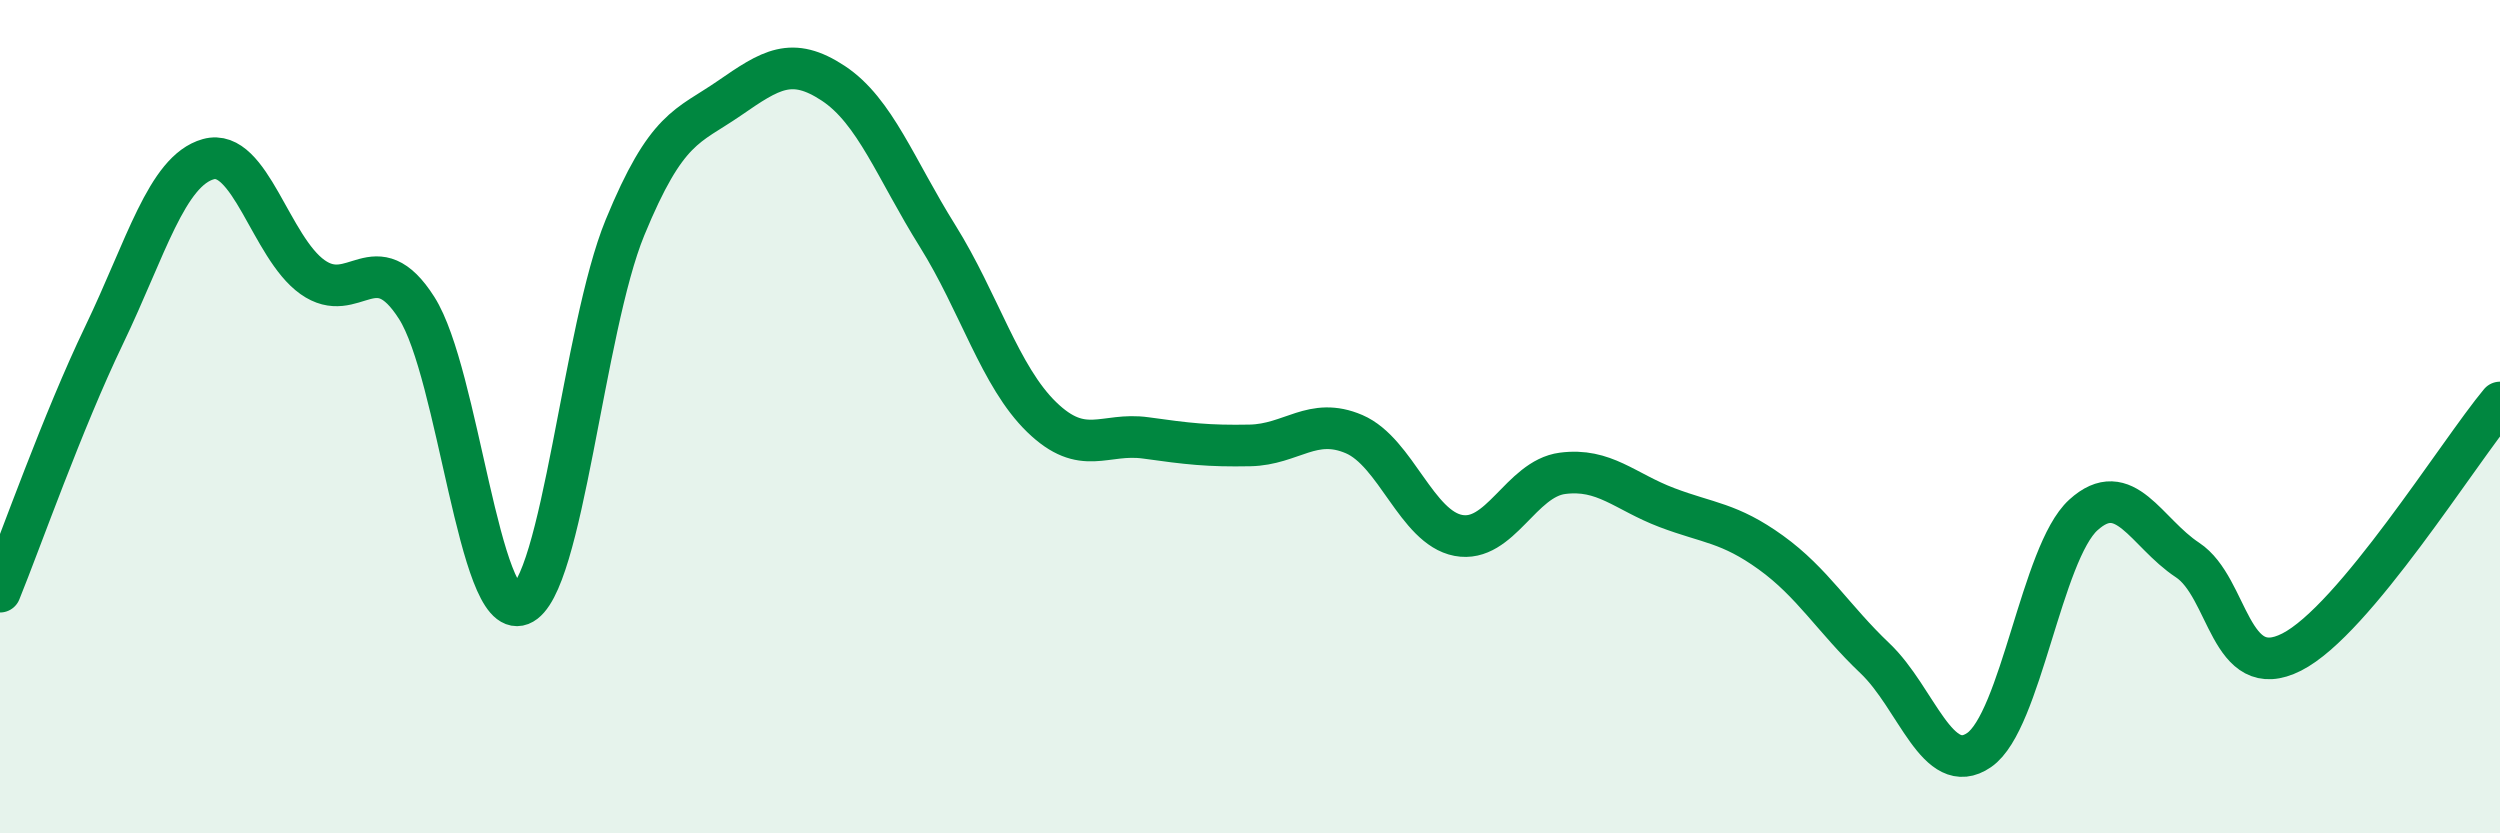 
    <svg width="60" height="20" viewBox="0 0 60 20" xmlns="http://www.w3.org/2000/svg">
      <path
        d="M 0,14.2 C 0.5,12.97 1.5,10.12 2.5,8.04 C 3.5,5.96 4,4.1 5,3.82 C 6,3.54 6.5,5.94 7.5,6.65 C 8.5,7.36 9,5.82 10,7.39 C 11,8.96 11.5,14.9 12.5,14.51 C 13.5,14.12 14,7.89 15,5.46 C 16,3.03 16.5,3.05 17.5,2.36 C 18.5,1.67 19,1.34 20,2 C 21,2.66 21.5,4.06 22.5,5.66 C 23.5,7.26 24,9.04 25,10.01 C 26,10.98 26.5,10.37 27.5,10.51 C 28.5,10.65 29,10.71 30,10.69 C 31,10.67 31.5,9.99 32.5,10.42 C 33.5,10.85 34,12.66 35,12.85 C 36,13.04 36.5,11.49 37.5,11.36 C 38.5,11.23 39,11.8 40,12.18 C 41,12.56 41.5,12.54 42.5,13.26 C 43.5,13.98 44,14.85 45,15.8 C 46,16.75 46.5,18.69 47.5,18 C 48.5,17.31 49,13.27 50,12.36 C 51,11.45 51.5,12.78 52.5,13.44 C 53.5,14.1 53.5,16.41 55,15.65 C 56.5,14.89 59,10.86 60,9.66L60 20L0 20Z"
        fill="#008740"
        opacity="0.1"
        stroke-linecap="round"
        stroke-linejoin="round"
      />
      <path
        d="M 0,14.2 C 0.5,12.97 1.5,10.12 2.5,8.04 C 3.5,5.96 4,4.1 5,3.82 C 6,3.54 6.5,5.94 7.5,6.65 C 8.5,7.36 9,5.82 10,7.39 C 11,8.96 11.5,14.9 12.5,14.51 C 13.5,14.12 14,7.89 15,5.46 C 16,3.03 16.5,3.05 17.5,2.36 C 18.5,1.67 19,1.34 20,2 C 21,2.66 21.5,4.06 22.5,5.66 C 23.5,7.26 24,9.04 25,10.01 C 26,10.98 26.5,10.37 27.5,10.51 C 28.5,10.65 29,10.71 30,10.69 C 31,10.67 31.5,9.99 32.5,10.42 C 33.5,10.85 34,12.66 35,12.85 C 36,13.04 36.5,11.49 37.5,11.36 C 38.5,11.23 39,11.8 40,12.18 C 41,12.56 41.5,12.54 42.5,13.26 C 43.5,13.98 44,14.85 45,15.8 C 46,16.75 46.5,18.69 47.5,18 C 48.5,17.31 49,13.27 50,12.36 C 51,11.45 51.5,12.78 52.5,13.44 C 53.5,14.1 53.5,16.41 55,15.65 C 56.5,14.89 59,10.86 60,9.66"
        stroke="#008740"
        stroke-width="1"
        fill="none"
        stroke-linecap="round"
        stroke-linejoin="round"
      />
    </svg>
  